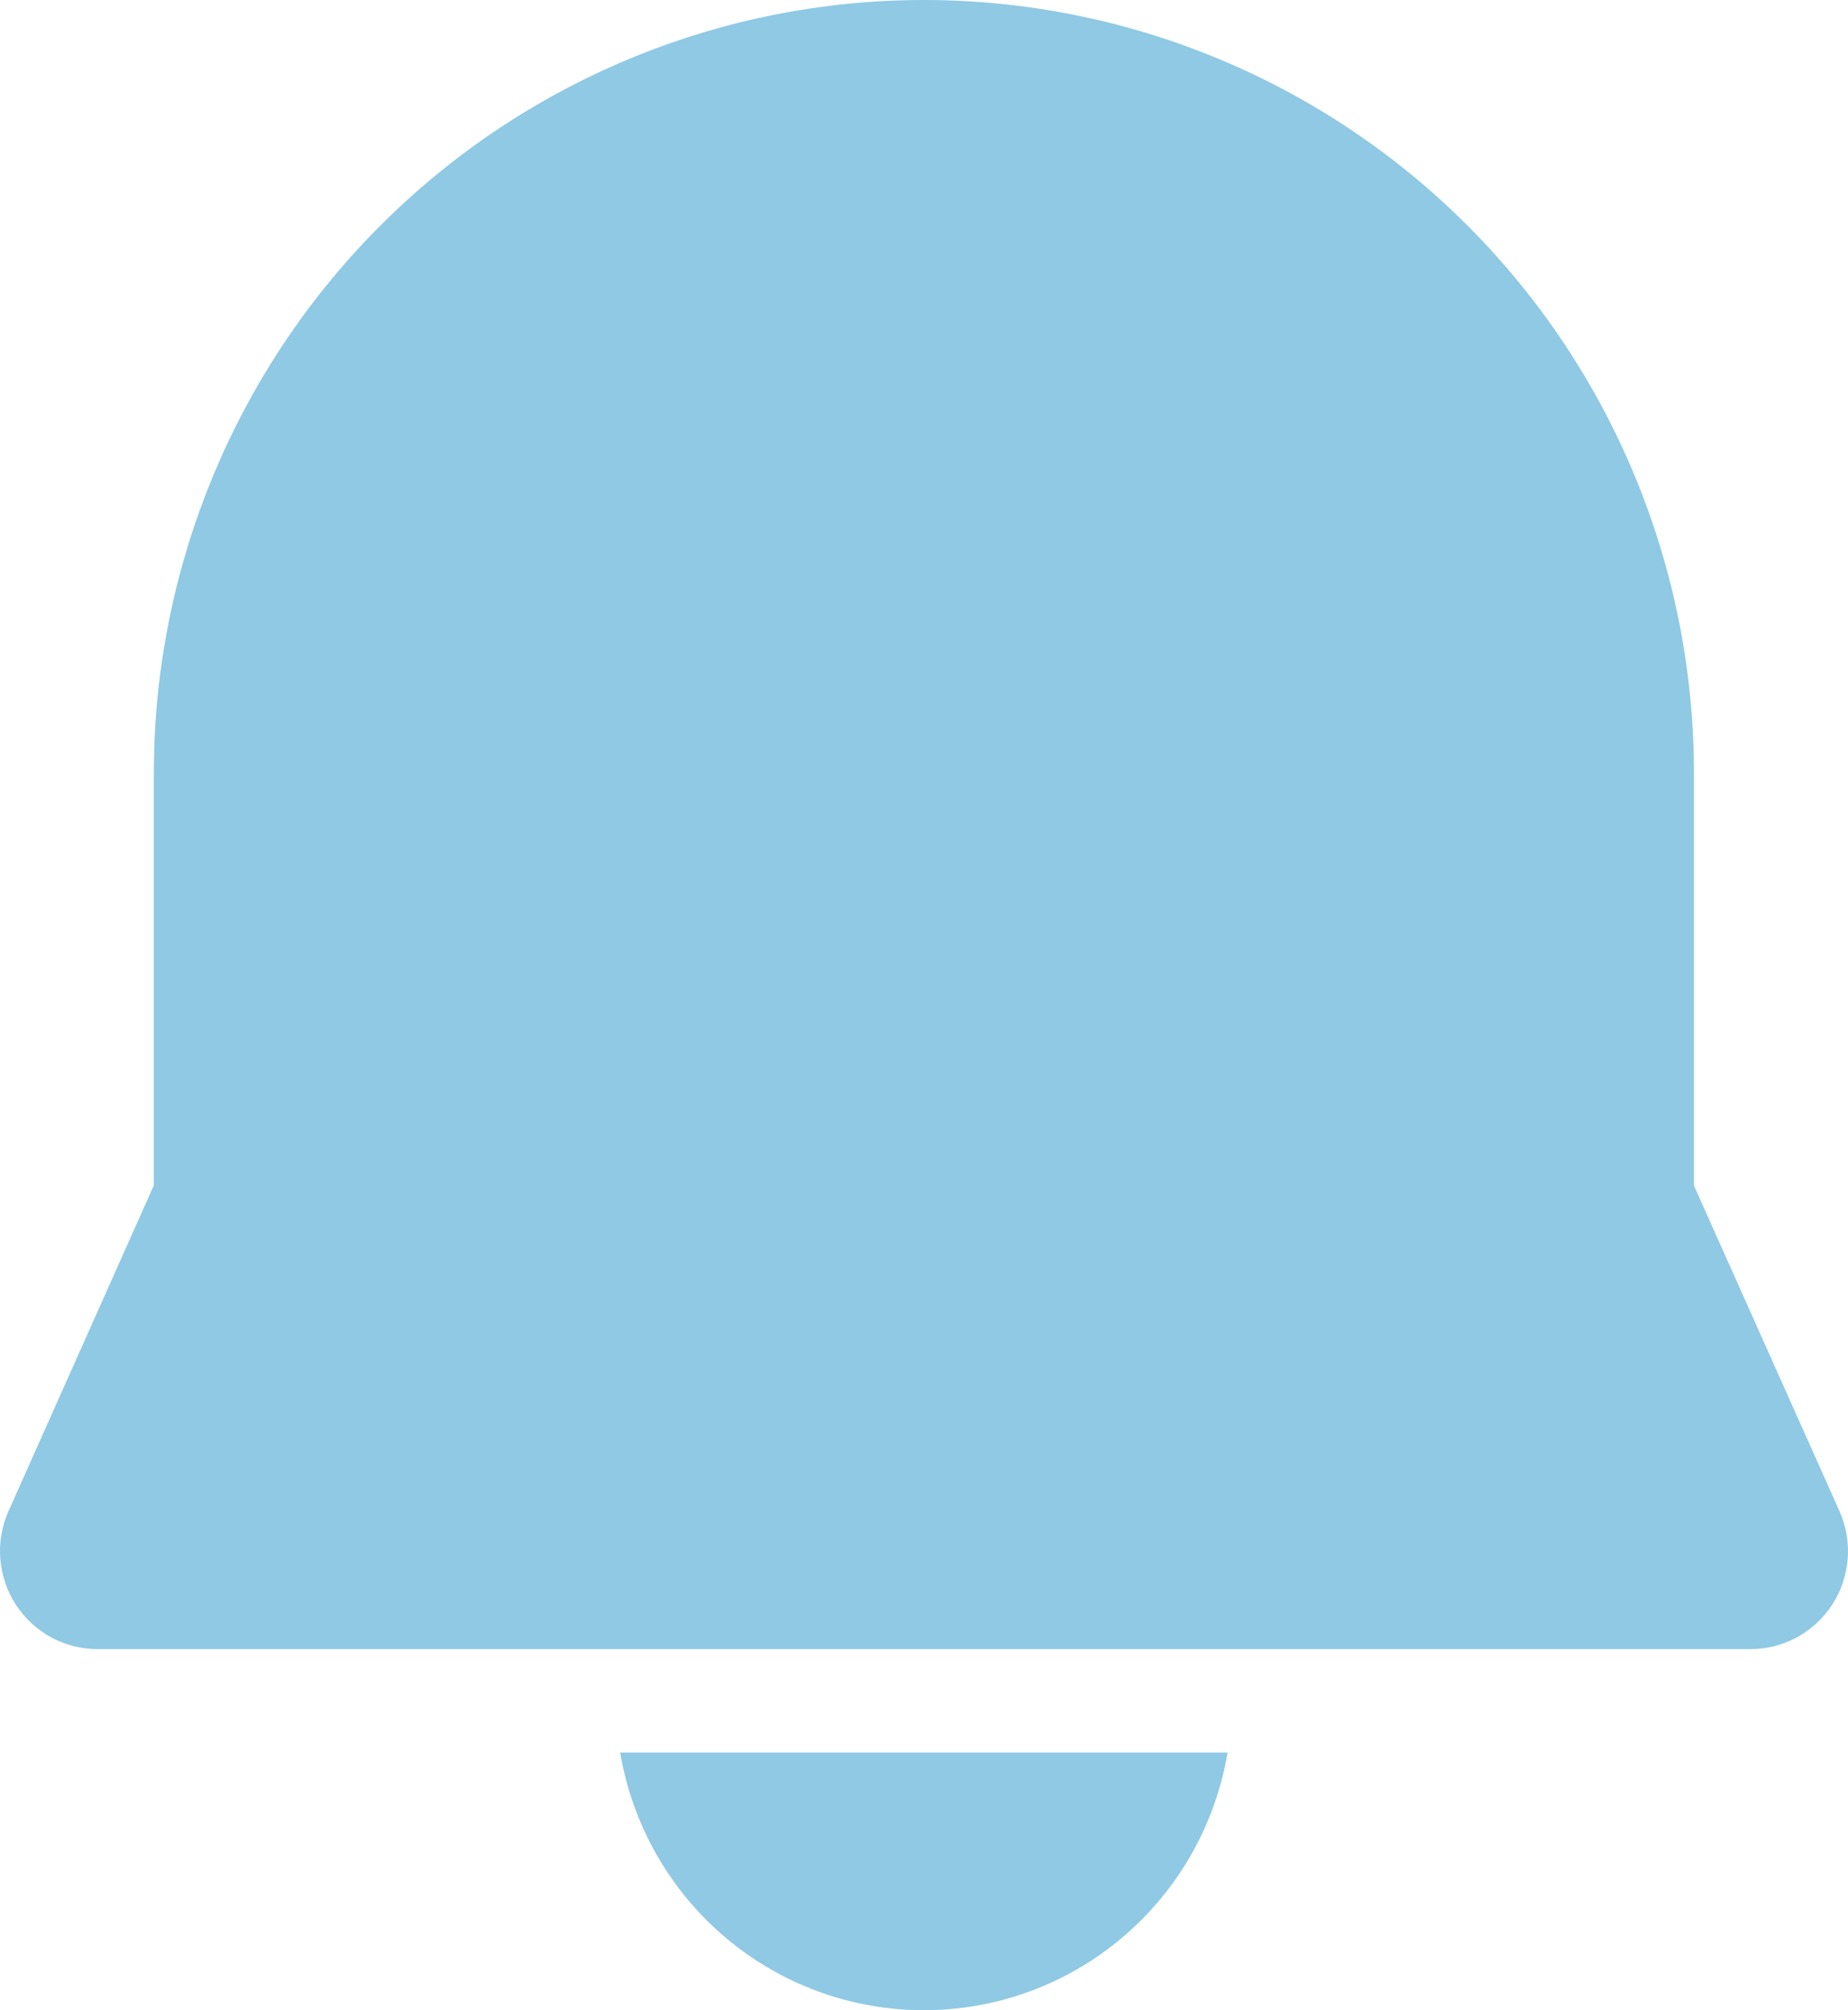 <svg width="57" height="62" viewBox="0 0 57 62" fill="none" xmlns="http://www.w3.org/2000/svg">
<path d="M19.128 54.052H37.864C37.489 56.274 36.343 58.292 34.629 59.747C32.914 61.202 30.741 62 28.496 62C26.251 62 24.078 61.202 22.363 59.747C20.649 58.292 19.502 56.274 19.128 54.052ZM28.496 0C34.795 0 40.837 2.512 45.291 6.984C49.746 11.457 52.248 17.522 52.248 23.846V36.565L56.739 46.612C56.943 47.071 57.03 47.575 56.991 48.077C56.952 48.578 56.789 49.062 56.517 49.484C56.244 49.907 55.871 50.254 55.431 50.495C54.991 50.736 54.498 50.862 53.996 50.863H3.008C2.506 50.863 2.012 50.737 1.571 50.496C1.131 50.255 0.757 49.908 0.484 49.485C0.211 49.062 0.048 48.577 0.009 48.075C-0.03 47.573 0.057 47.069 0.262 46.609L4.744 36.561V23.805L4.759 23.01C4.976 16.835 7.572 10.986 11.999 6.694C16.427 2.402 22.341 0 28.496 0Z" fill="#8FC9E4"/>
</svg>
